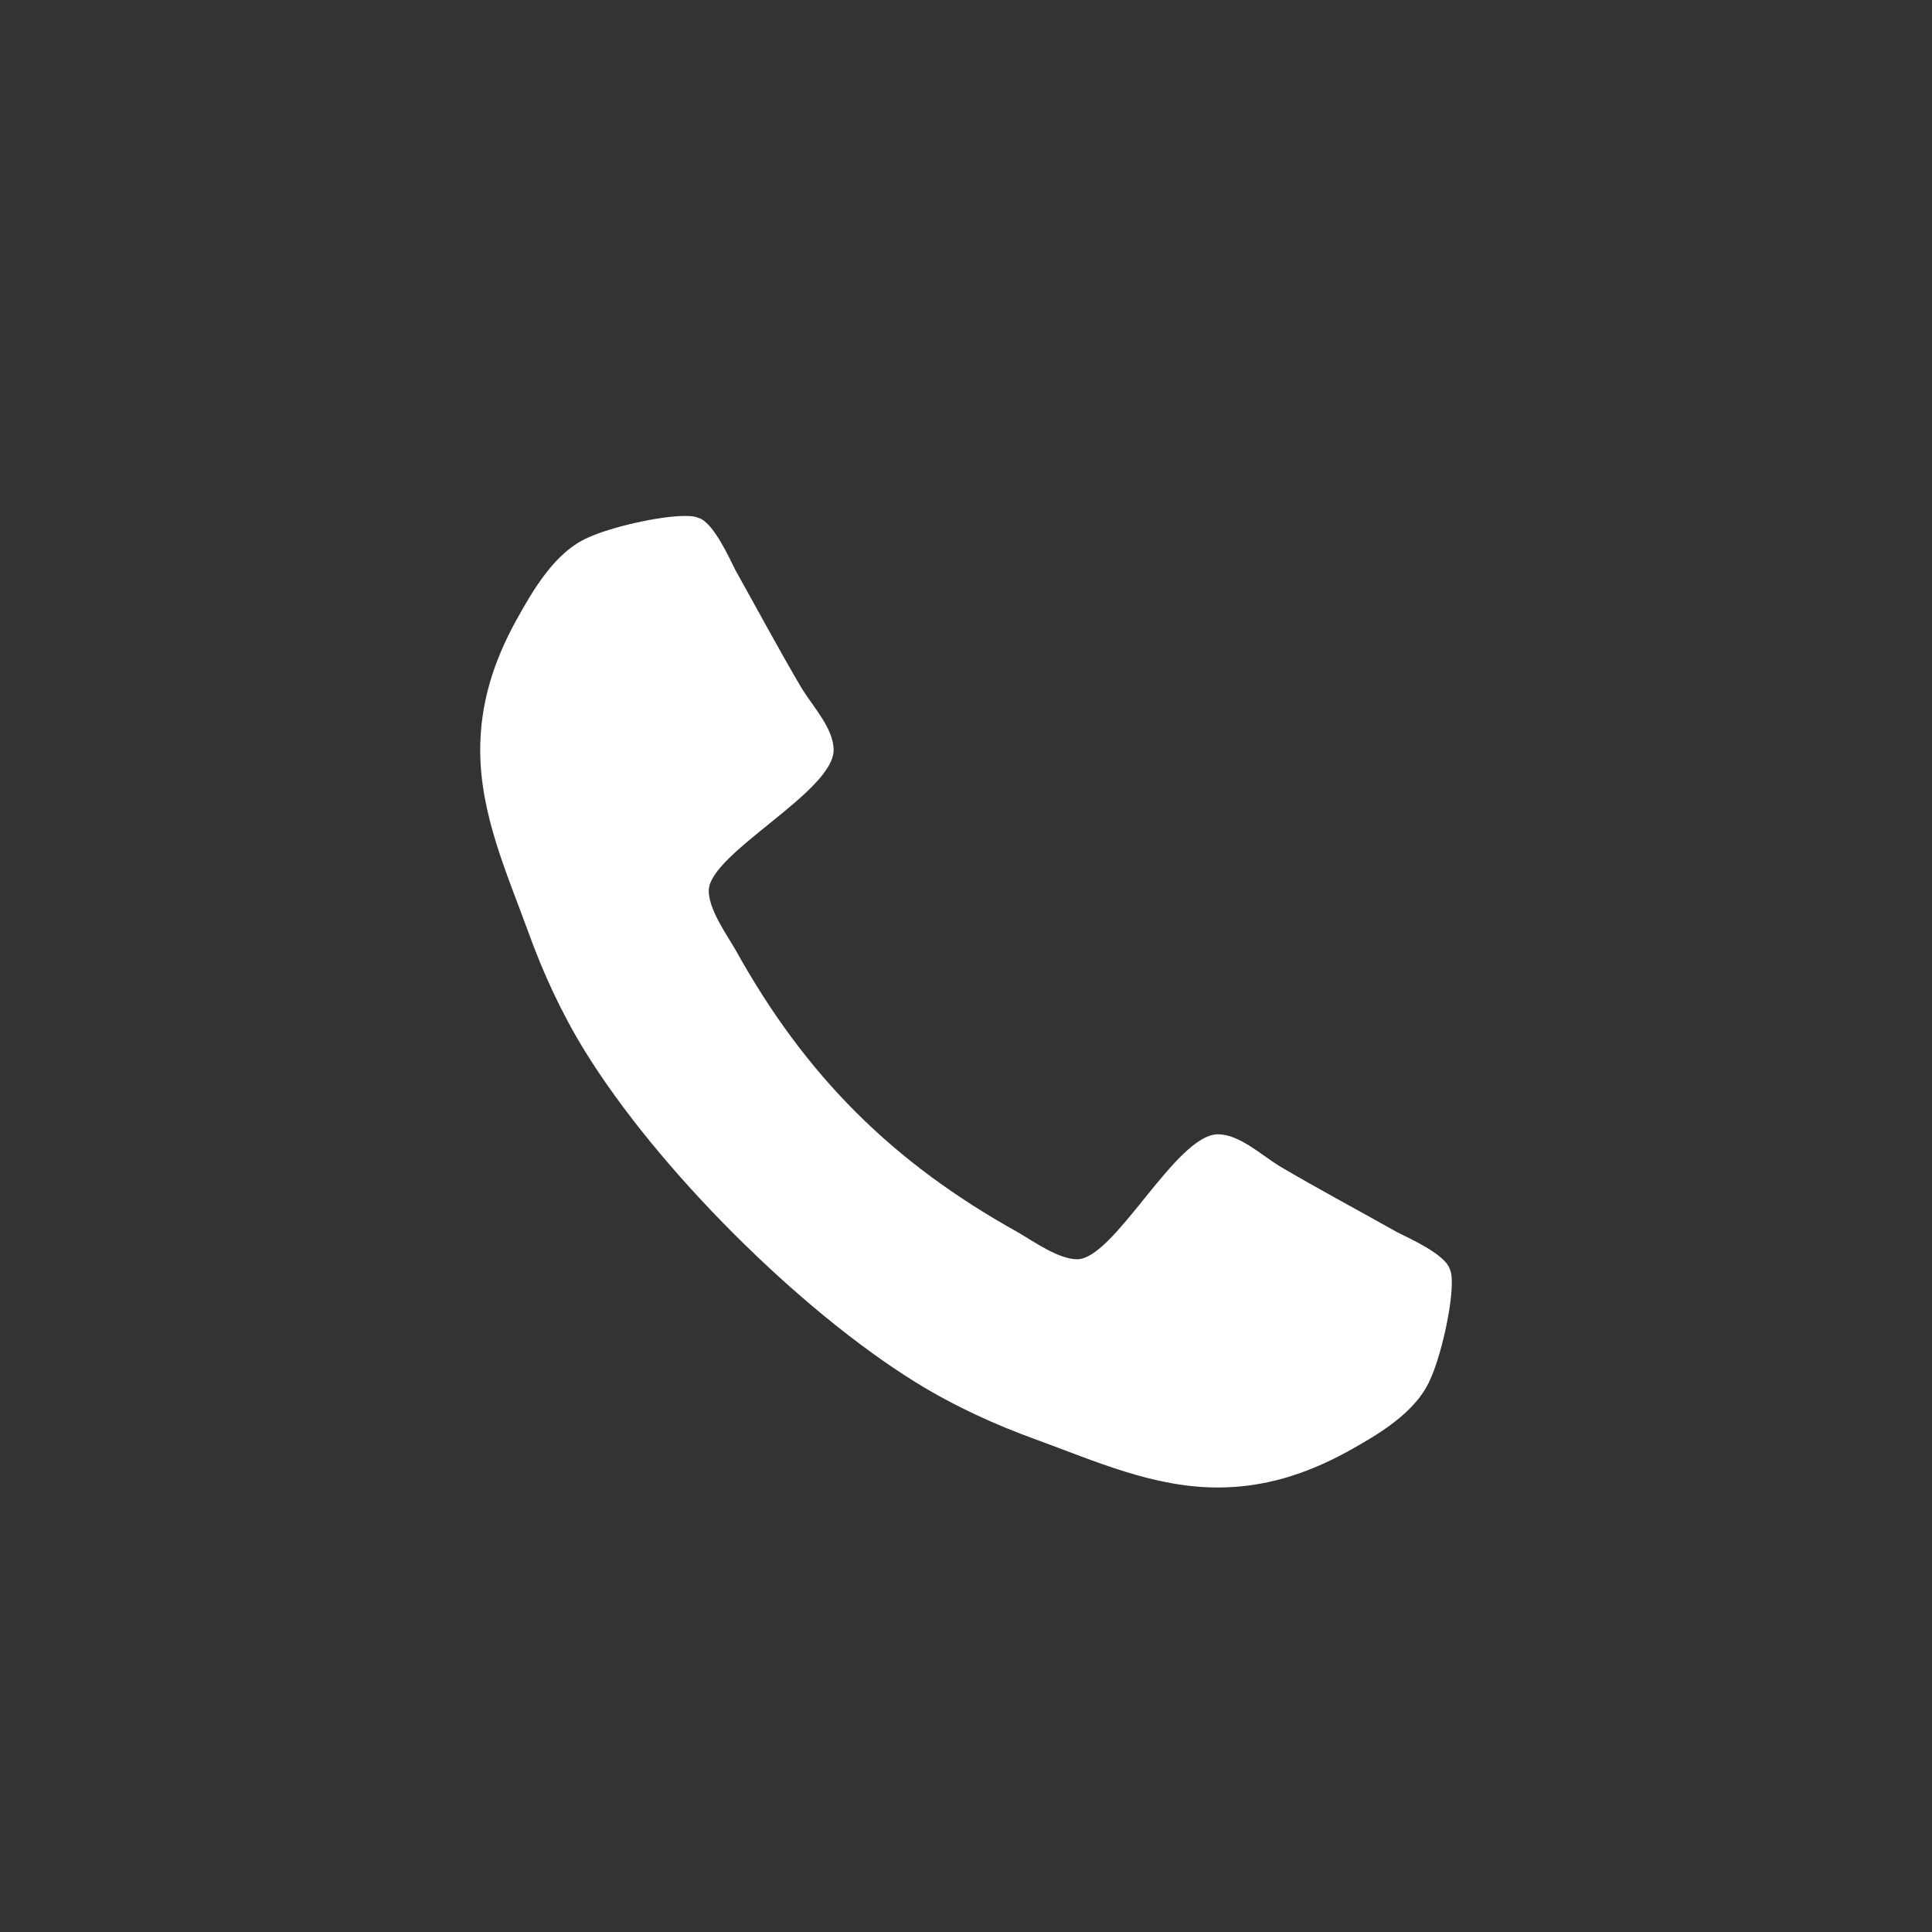 <?xml version="1.0" encoding="utf-8"?>
<!-- Generator: Adobe Illustrator 14.0.0, SVG Export Plug-In . SVG Version: 6.00 Build 43363)  -->
<!DOCTYPE svg PUBLIC "-//W3C//DTD SVG 1.1//EN" "http://www.w3.org/Graphics/SVG/1.1/DTD/svg11.dtd">
<svg version="1.1" id="Ebene_1" xmlns="http://www.w3.org/2000/svg" xmlns:xlink="http://www.w3.org/1999/xlink" x="0px" y="0px"
	 width="27px" height="27px" viewBox="0 0 27 27" enable-background="new 0 0 27 27" xml:space="preserve">
<rect x="0" y="0" width="27" height="27" fill="#333333" stroke="none"/>
<path fill="#FFFFFF" d="M20.289,17.935c0-0.067,0-0.136-0.029-0.202c-0.067-0.203-0.54-0.415-0.733-0.512
	c-0.549-0.309-1.108-0.607-1.649-0.926c-0.25-0.154-0.559-0.443-0.857-0.443c-0.588,0-1.445,1.746-1.967,1.746
	c-0.26,0-0.598-0.242-0.829-0.377c-1.755-0.975-2.97-2.188-3.944-3.943c-0.135-0.232-0.376-0.569-0.376-0.83
	c0-0.52,1.745-1.379,1.745-1.967c0-0.299-0.289-0.607-0.444-0.858c-0.318-0.54-0.617-1.099-0.925-1.649
	C10.183,7.78,9.971,7.308,9.769,7.24C9.701,7.211,9.634,7.211,9.565,7.211c-0.347,0-1.022,0.154-1.34,0.299
	C7.752,7.713,7.445,8.253,7.204,8.688C6.895,9.255,6.711,9.834,6.711,10.48c0,0.896,0.366,1.707,0.665,2.526
	c0.212,0.589,0.473,1.157,0.801,1.688c1.012,1.639,2.989,3.616,4.628,4.629c0.531,0.327,1.099,0.588,1.688,0.8
	c0.818,0.299,1.629,0.665,2.525,0.665c0.646,0,1.225-0.183,1.794-0.491c0.435-0.241,0.974-0.55,1.177-1.022
	C20.135,18.956,20.289,18.281,20.289,17.935"/>
</svg>
